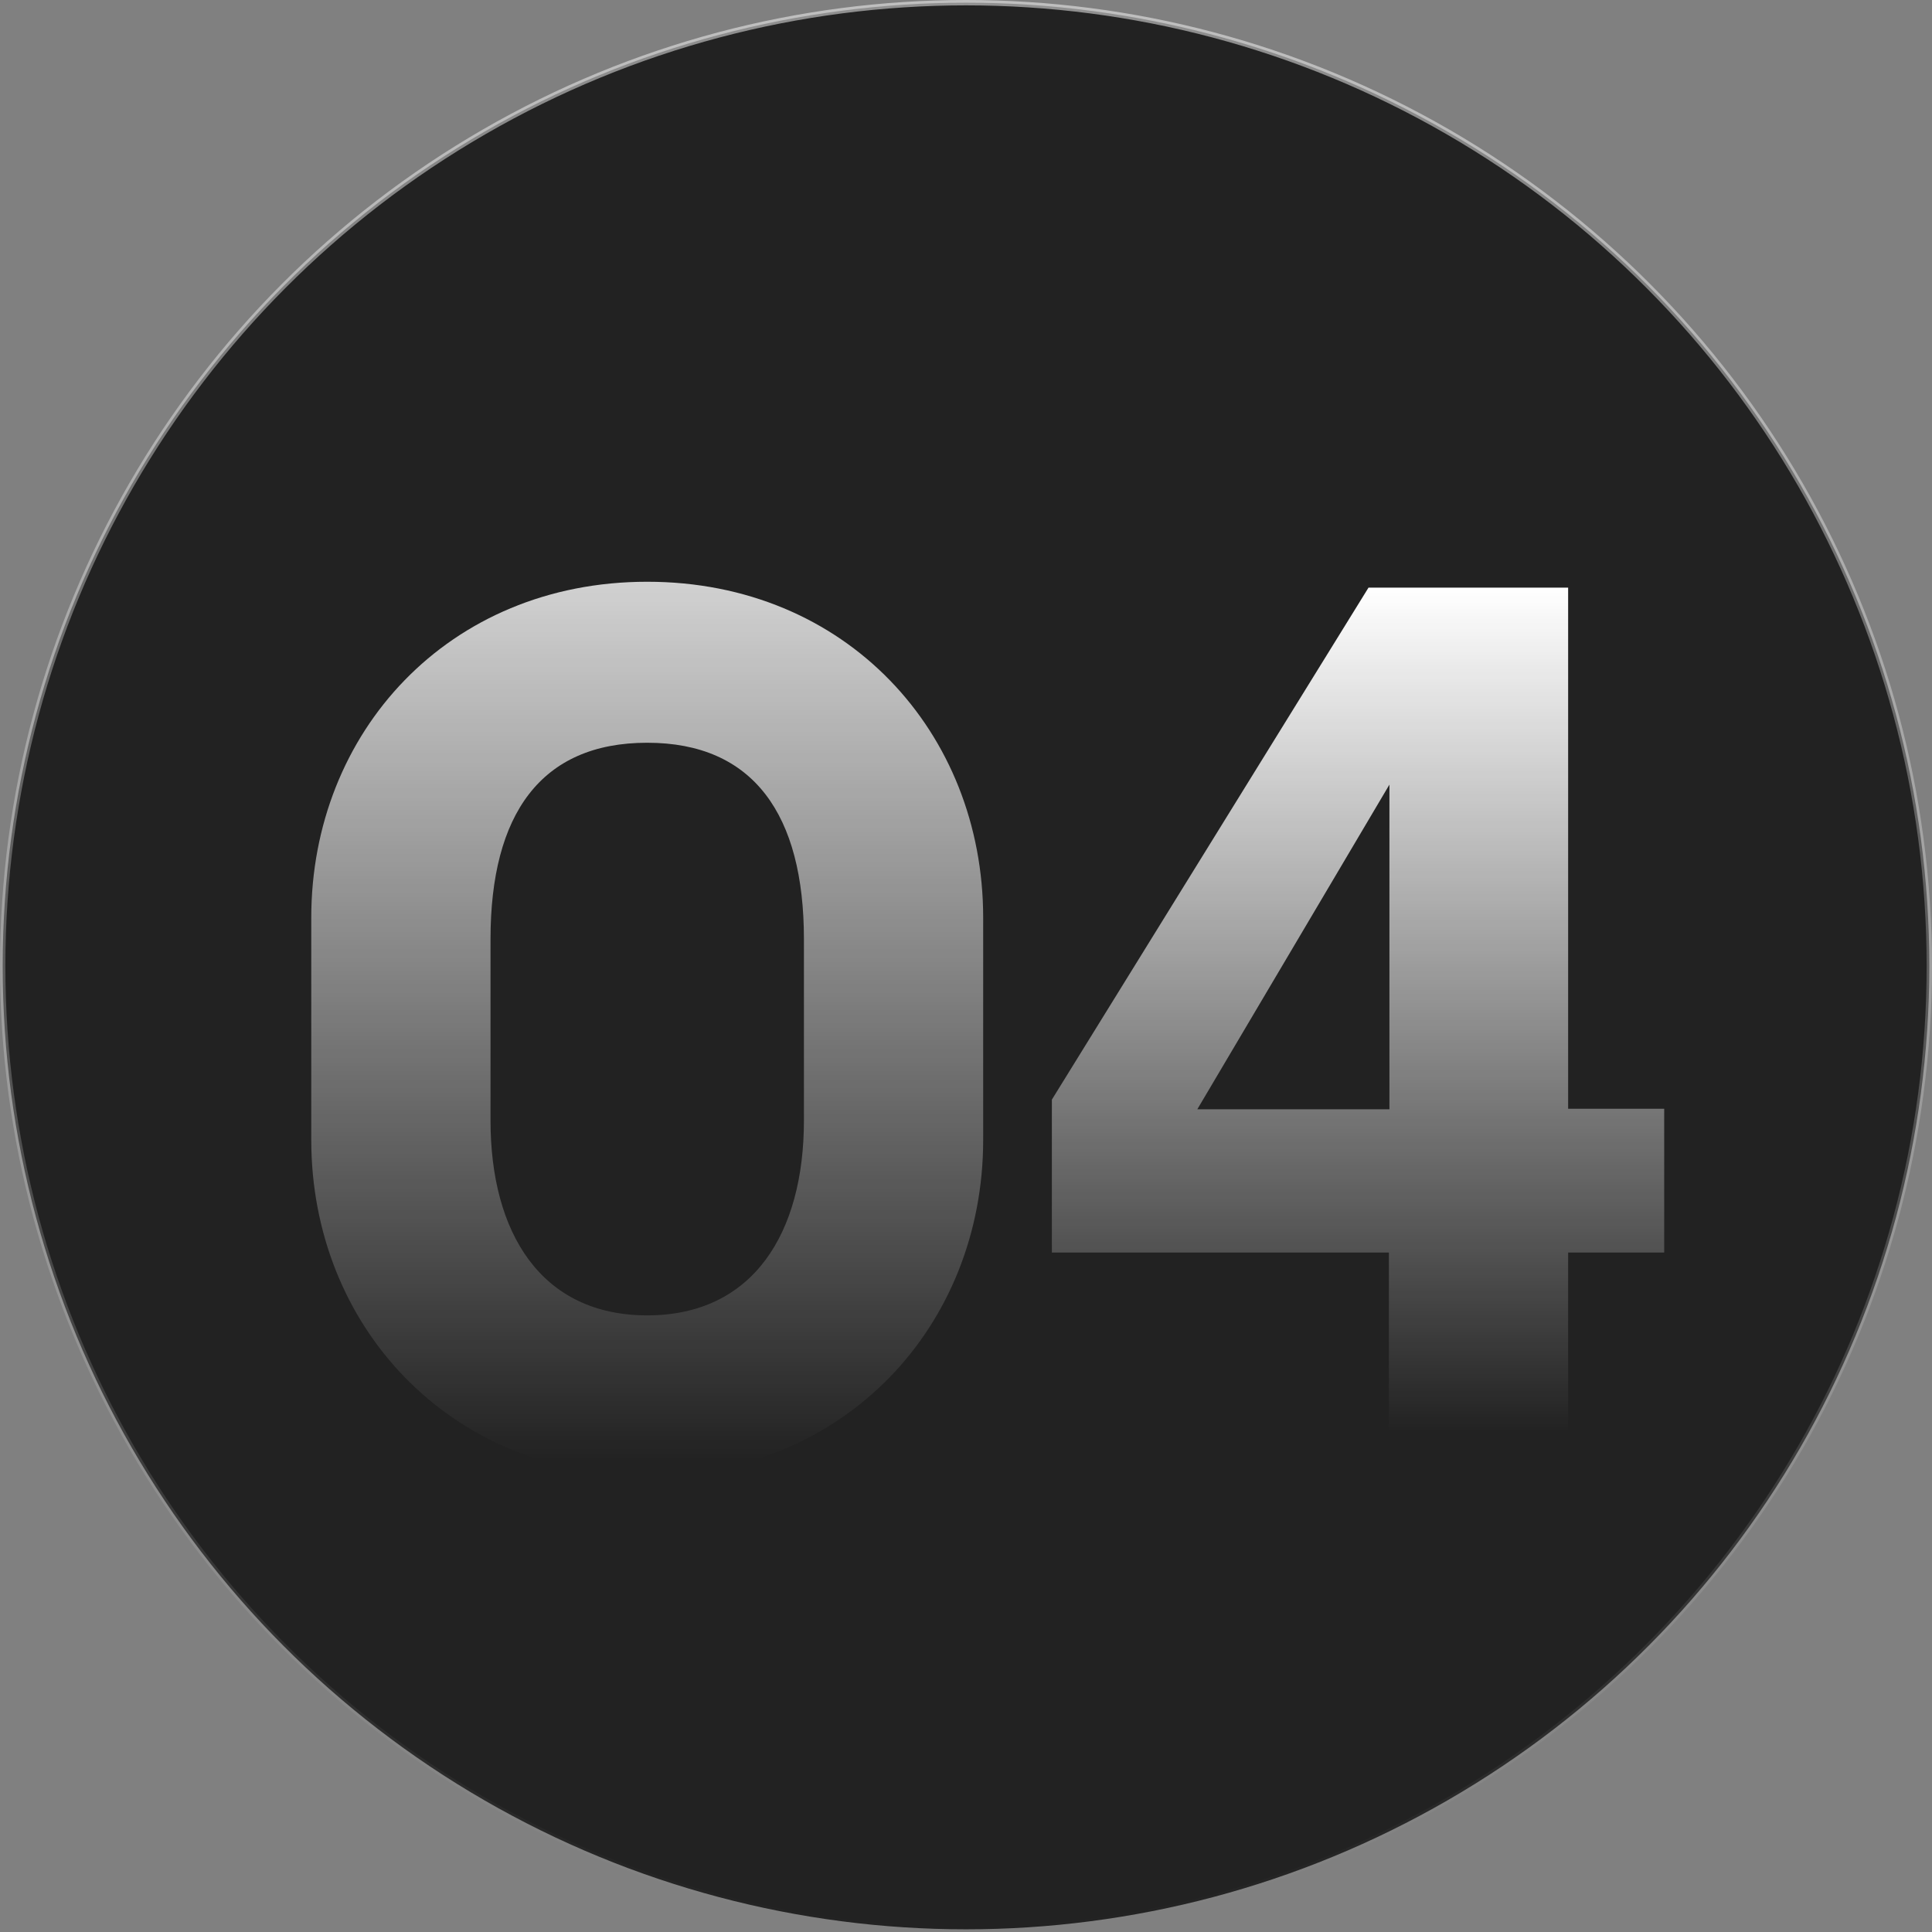 <?xml version="1.0" encoding="utf-8"?>
<!-- Generator: Adobe Illustrator 28.1.0, SVG Export Plug-In . SVG Version: 6.00 Build 0)  -->
<svg version="1.1" id="Layer_1" xmlns="http://www.w3.org/2000/svg" xmlns:xlink="http://www.w3.org/1999/xlink" x="0px" y="0px"
	 viewBox="0 0 360 360" style="enable-background:new 0 0 360 360;" xml:space="preserve">
<rect x="0" y="0" width="360" height="360" fill="#808080" stroke="none"/>
<style type="text/css">
	.st0{fill:#222222;stroke:url(#SVGID_1_);}
	.st1{fill:url(#SVGID_00000098913806118471184910000009562019335664555679_);}
	.st2{fill:url(#SVGID_00000028307312431751696180000013442380272328973731_);}
	.st3{fill:#222222;stroke:url(#SVGID_00000132050144940055274460000002071890201231685765_);}
	.st4{fill:url(#SVGID_00000047052226153910424940000001764719352559298439_);}
</style>
<linearGradient id="SVGID_1_" gradientUnits="userSpaceOnUse" x1="180" y1="361.276" x2="180" y2="1.276" gradientTransform="matrix(1 0 0 -1 0 361.276)">
	<stop  offset="0" style="stop-color:#FFFFFF;stop-opacity:0.5"/>
	<stop  offset="1" style="stop-color:#FFFFFF;stop-opacity:0"/>
</linearGradient>
<circle class="st0" cx="180" cy="180" r="179.5"/>
<linearGradient id="SVGID_00000052072290452896319180000001973189707135084696_" gradientUnits="userSpaceOnUse" x1="120.61" y1="295.697" x2="120.61" y2="89.267" gradientTransform="matrix(1 0 0 -1 0 361.276)">
	<stop  offset="0" style="stop-color:#FFFFFF"/>
	<stop  offset="1" style="stop-color:#FFFFFF;stop-opacity:0"/>
</linearGradient>
<path style="fill:url(#SVGID_00000052072290452896319180000001973189707135084696_);" d="M120.6,275c-37,0-62.6-28.1-62.6-62.6V171
	c0-34.5,25.5-62.6,62.6-62.6s62.6,28.1,62.6,62.6v41.4C183.2,246.9,157.6,275,120.6,275z M91.4,208.8c0,20.9,9.4,36.3,29.2,36.3
	s29.2-15.4,29.2-36.3v-33.8c0-23.2-9.4-36.6-29.2-36.6s-29.2,13.3-29.2,36.6V208.8z"/>
<linearGradient id="SVGID_00000016786877376166051640000001842052086563776137_" gradientUnits="userSpaceOnUse" x1="253.12" y1="109.522" x2="253.12" y2="266.885">
	<stop  offset="0" style="stop-color:#FFFFFF"/>
	<stop  offset="1" style="stop-color:#FFFFFF;stop-opacity:0"/>
</linearGradient>
<path style="fill:url(#SVGID_00000016786877376166051640000001842052086563776137_);" d="M292.2,266.9h-33.4v-33.5H196v-28.5
	l59-95.4h37.2v97.1h17.9v26.8h-17.9V266.9z M223.1,206.7h35.8v-60.5L223.1,206.7z"/>
</svg>
